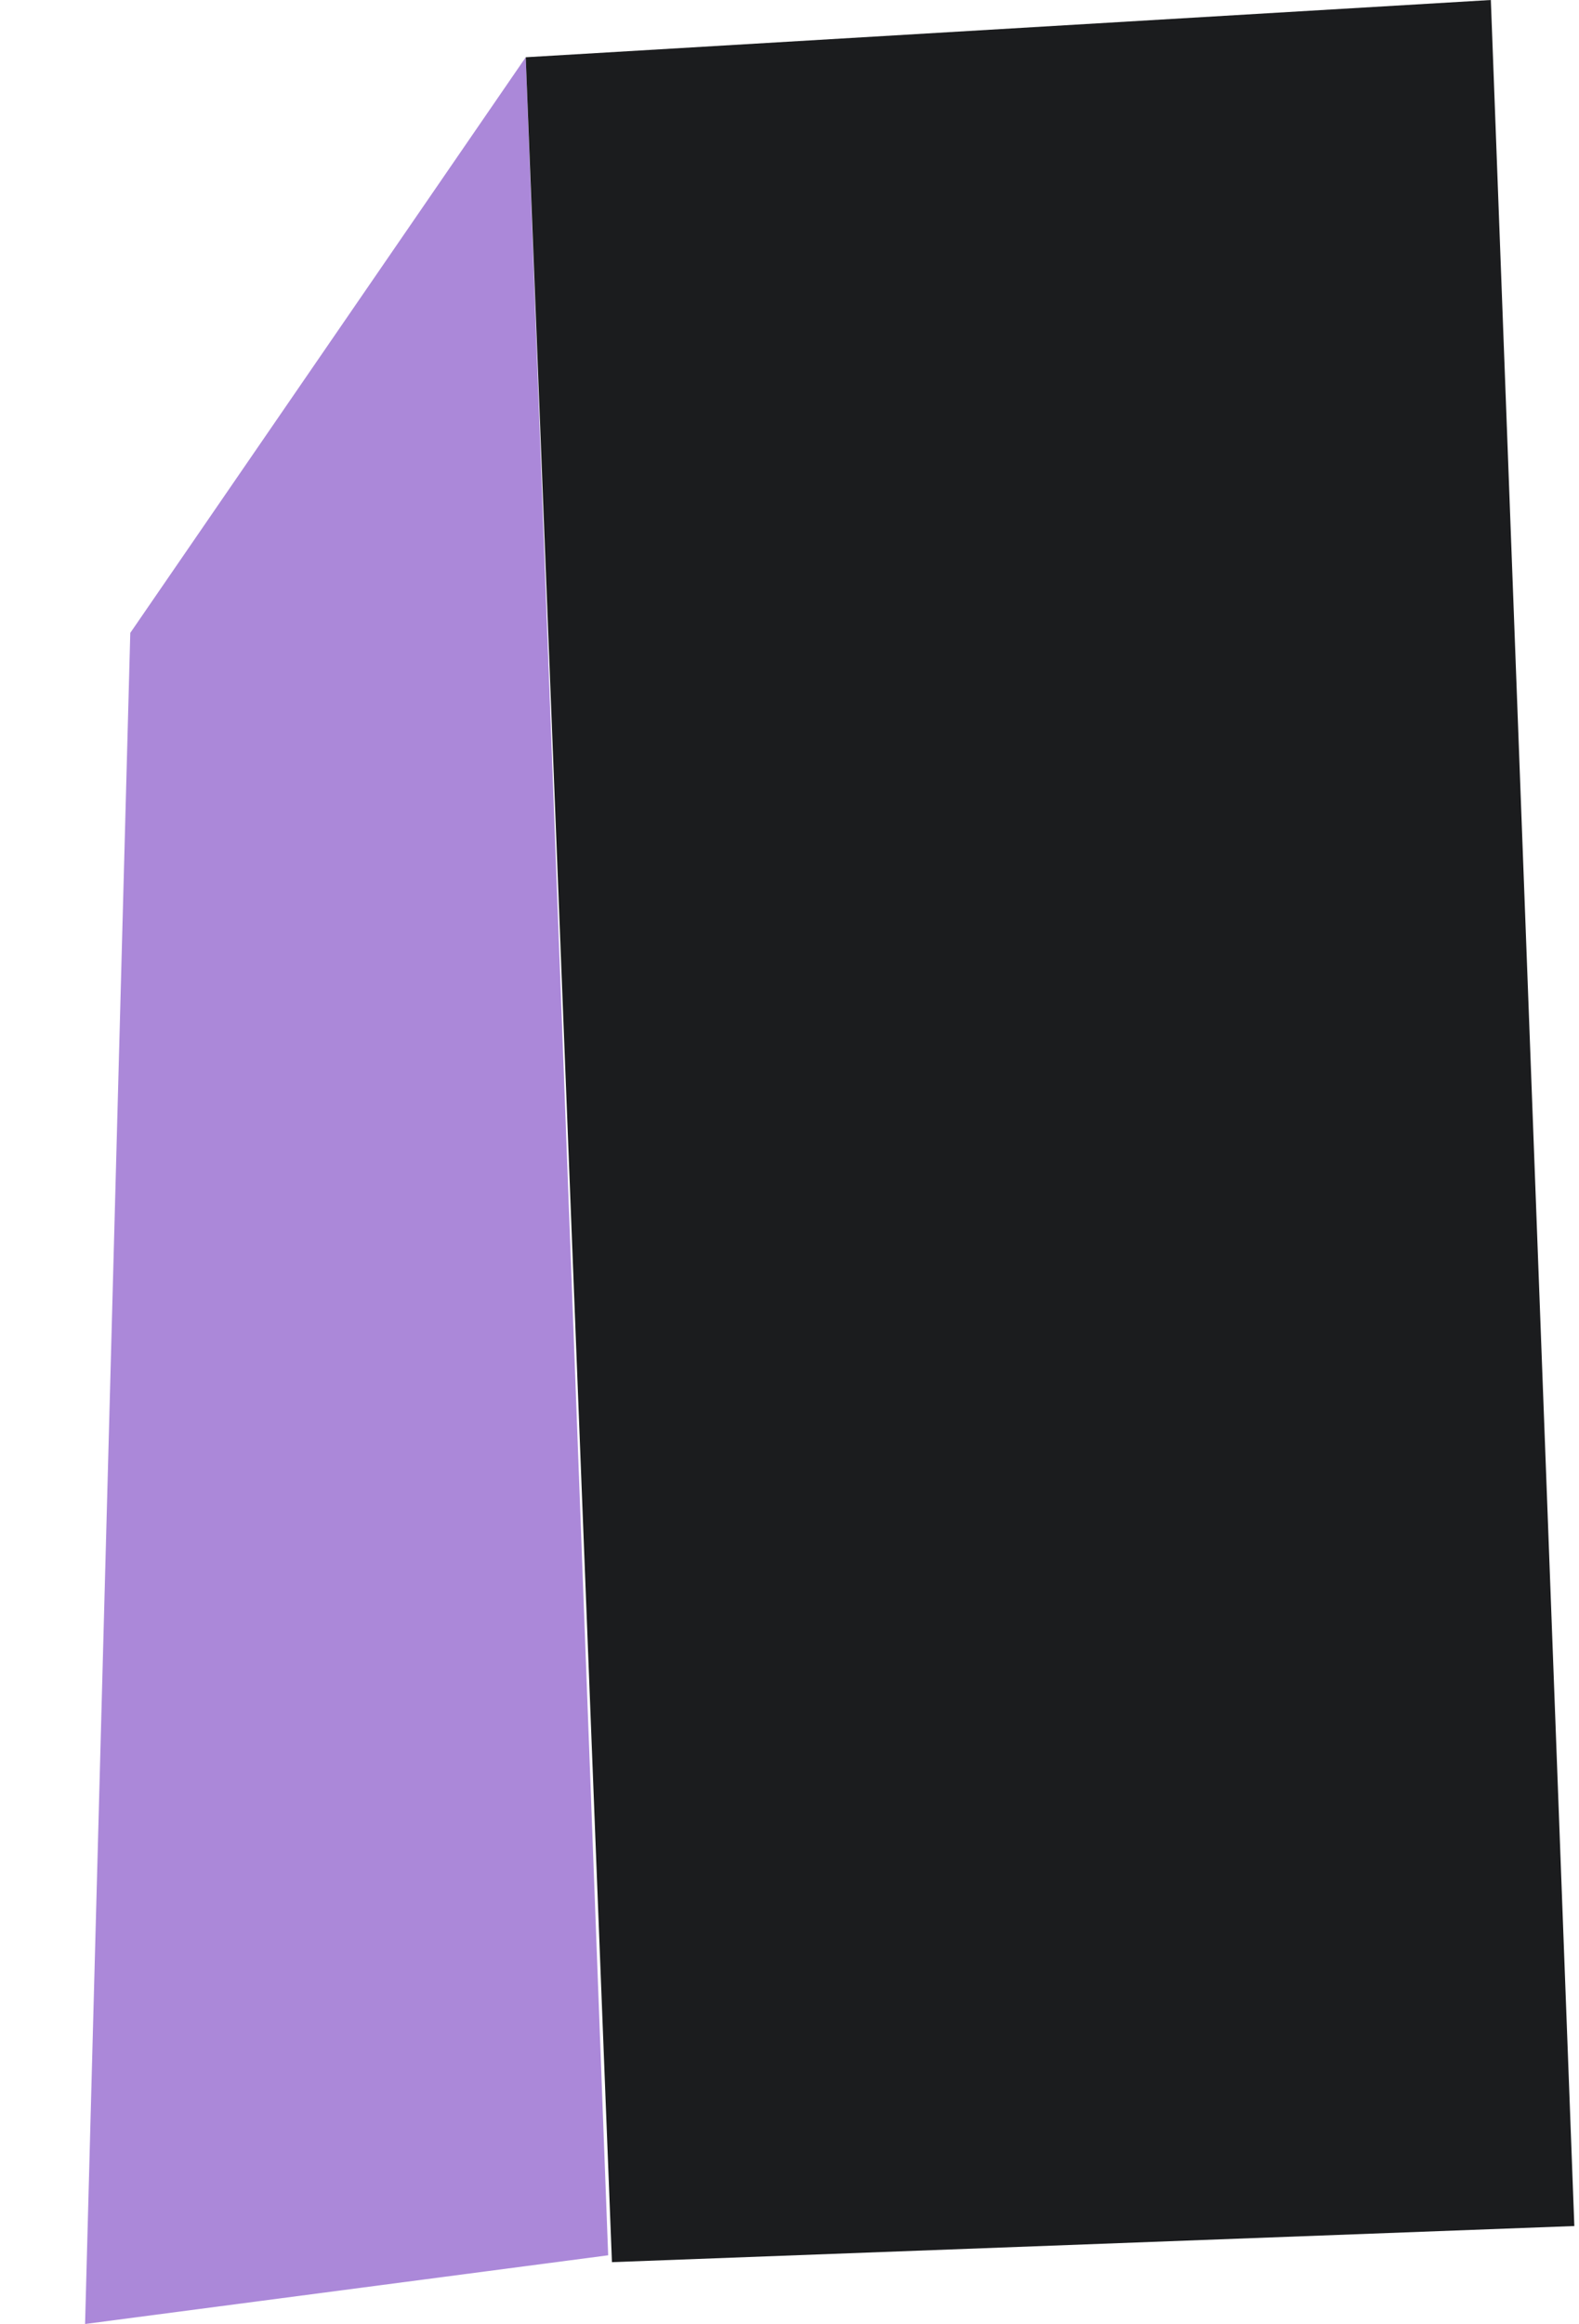 <?xml version="1.0" encoding="UTF-8"?> <svg xmlns="http://www.w3.org/2000/svg" width="435" height="640" viewBox="0 0 435 640" fill="none"> <path d="M35.891 174.286L144.834 15.769L167.547 621.052L23.436 639.972L35.891 174.286Z" fill="#AB88D9"></path> <path d="M144.835 15.768L410.713 0L433.715 612.994L168.584 622.942L144.835 15.768Z" fill="#1B1C1E"></path> </svg> 